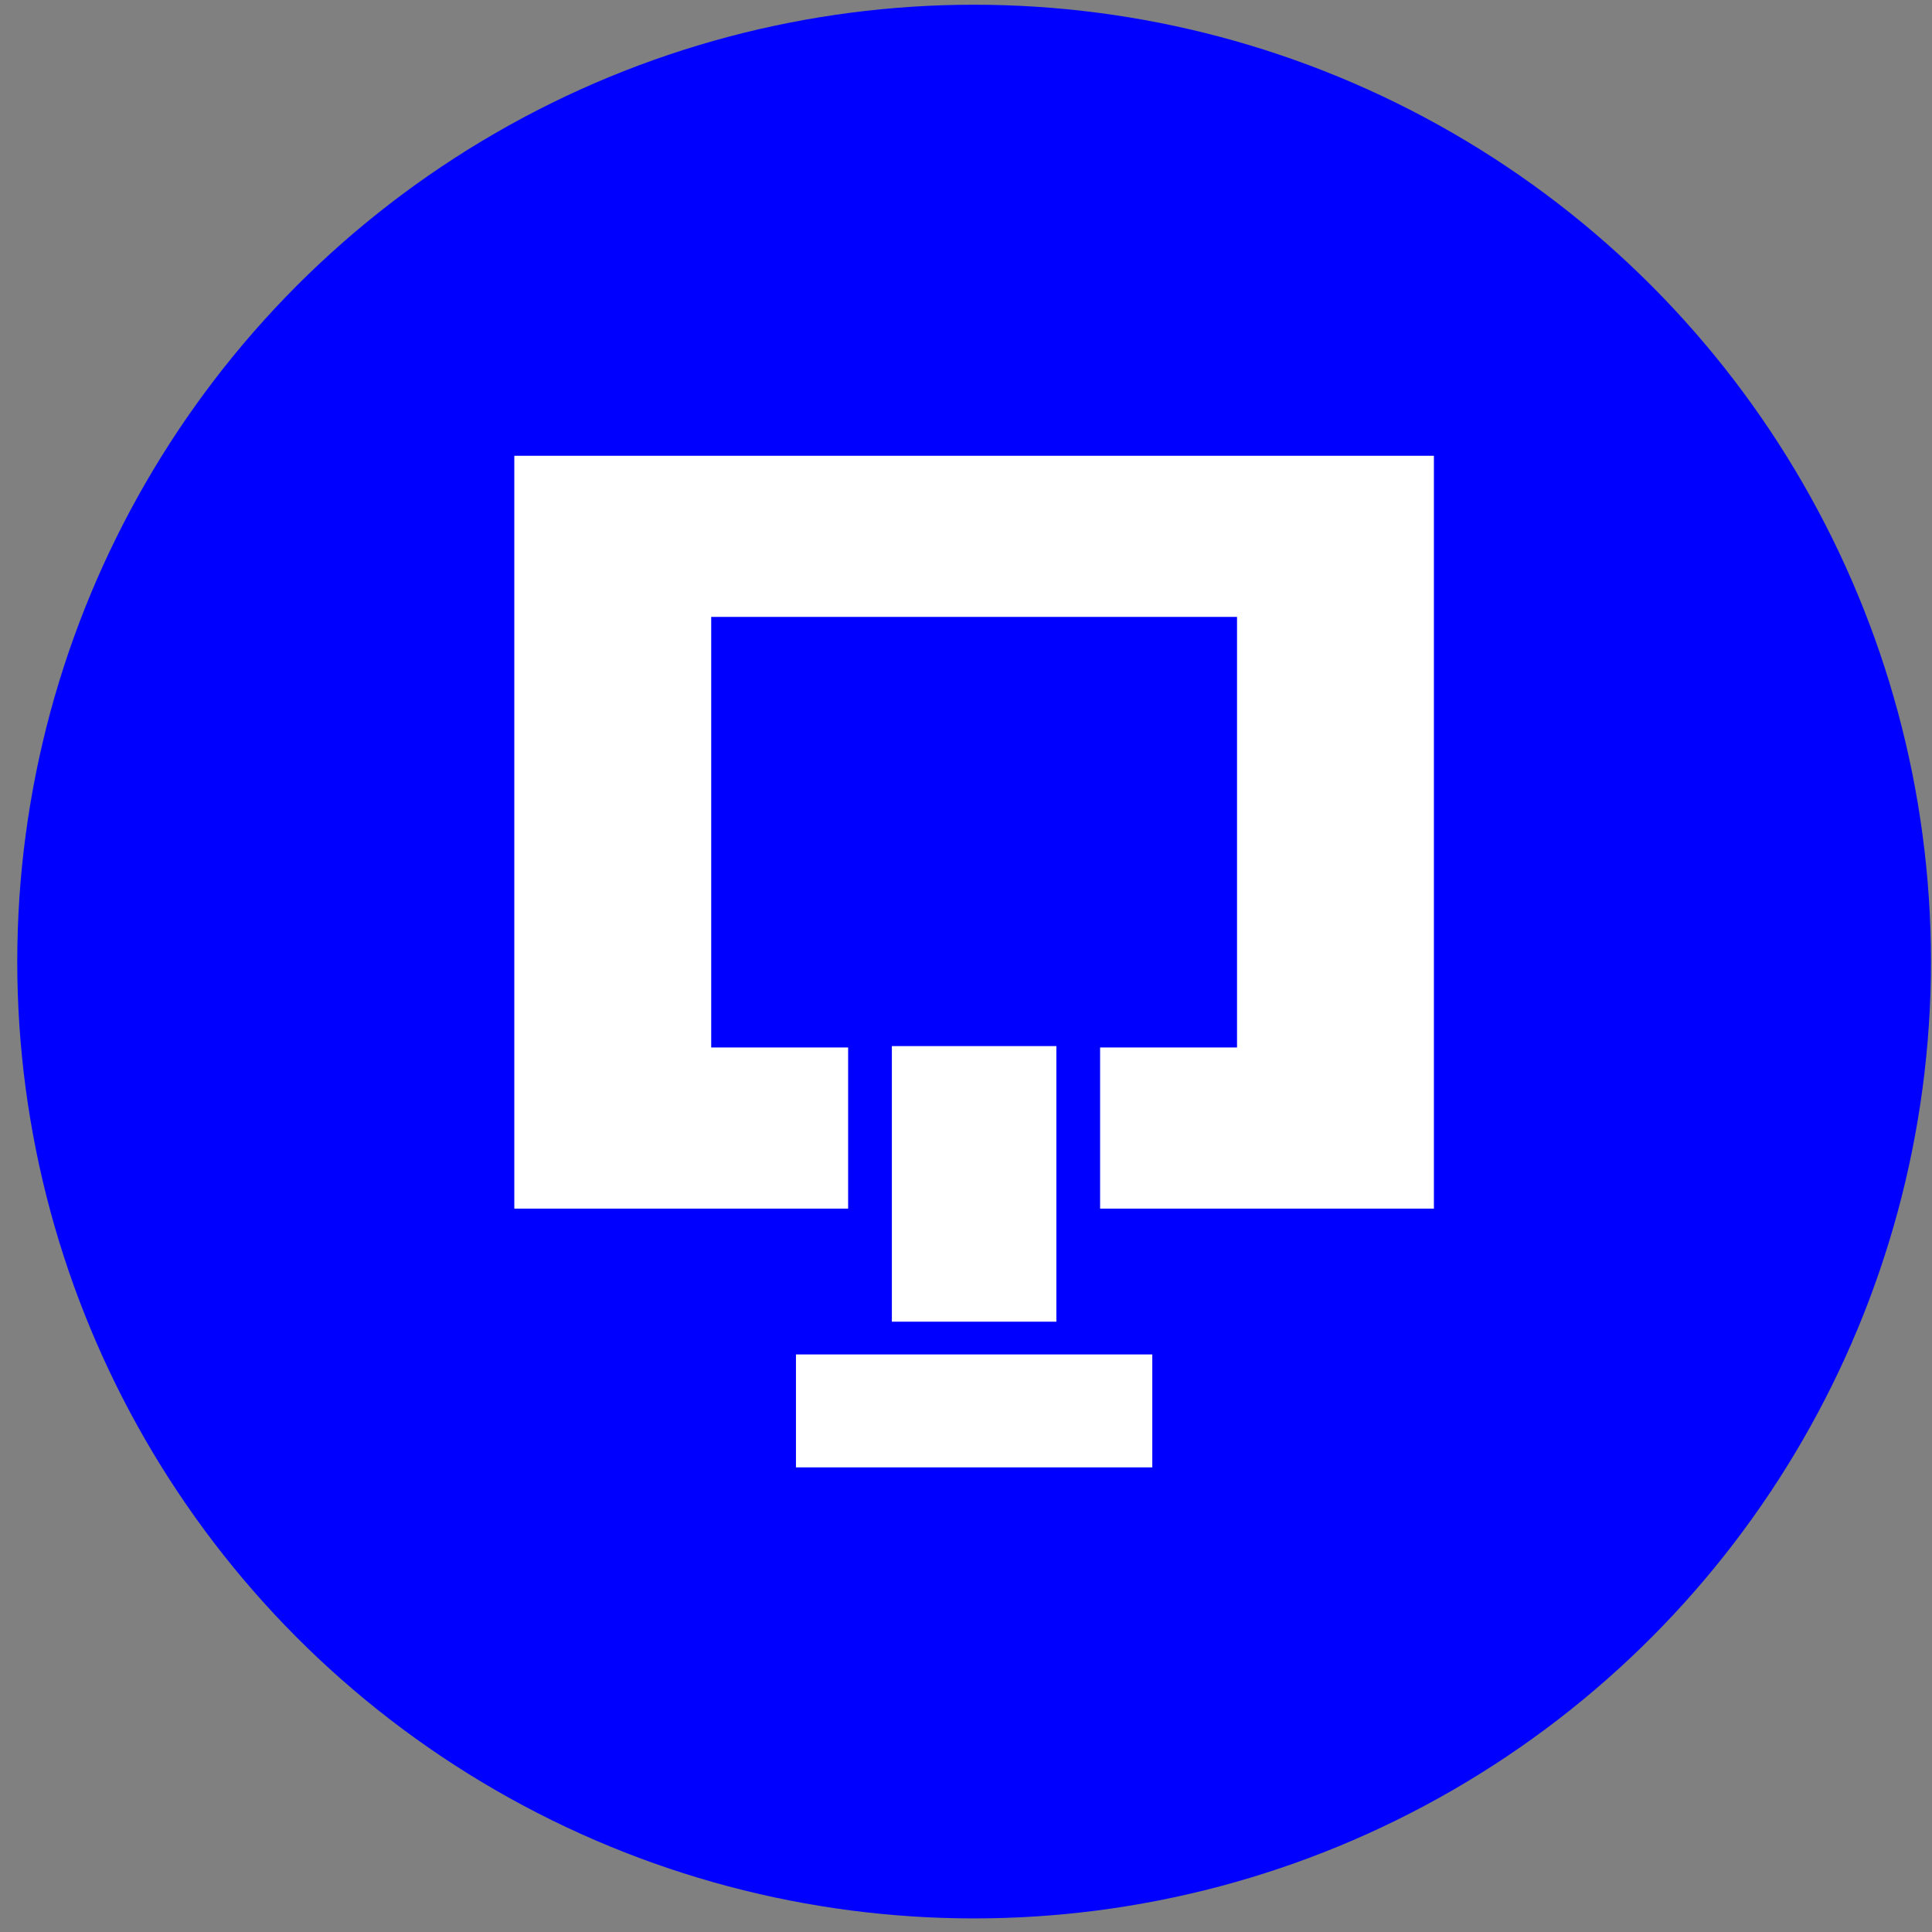 <svg width="110" height="110" viewBox="0 0 110 110" fill="none" xmlns="http://www.w3.org/2000/svg">
<rect x="0" y="0" width="110" height="110" fill="#808080" stroke="none"/>
<circle cx="55.462" cy="54.748" r="54.479" fill="#0000FF"/>
<path d="M29.283 25.95V68.813H48.289V59.639H40.493V35.124H70.431V59.639H62.635V68.813H81.641V25.95H29.283Z" fill="white"/>
<path d="M60.145 59.56H50.78V75.251H60.145V59.56Z" fill="white"/>
<path d="M65.607 77.116H45.318V83.546H65.607V77.116Z" fill="white"/>
</svg>
